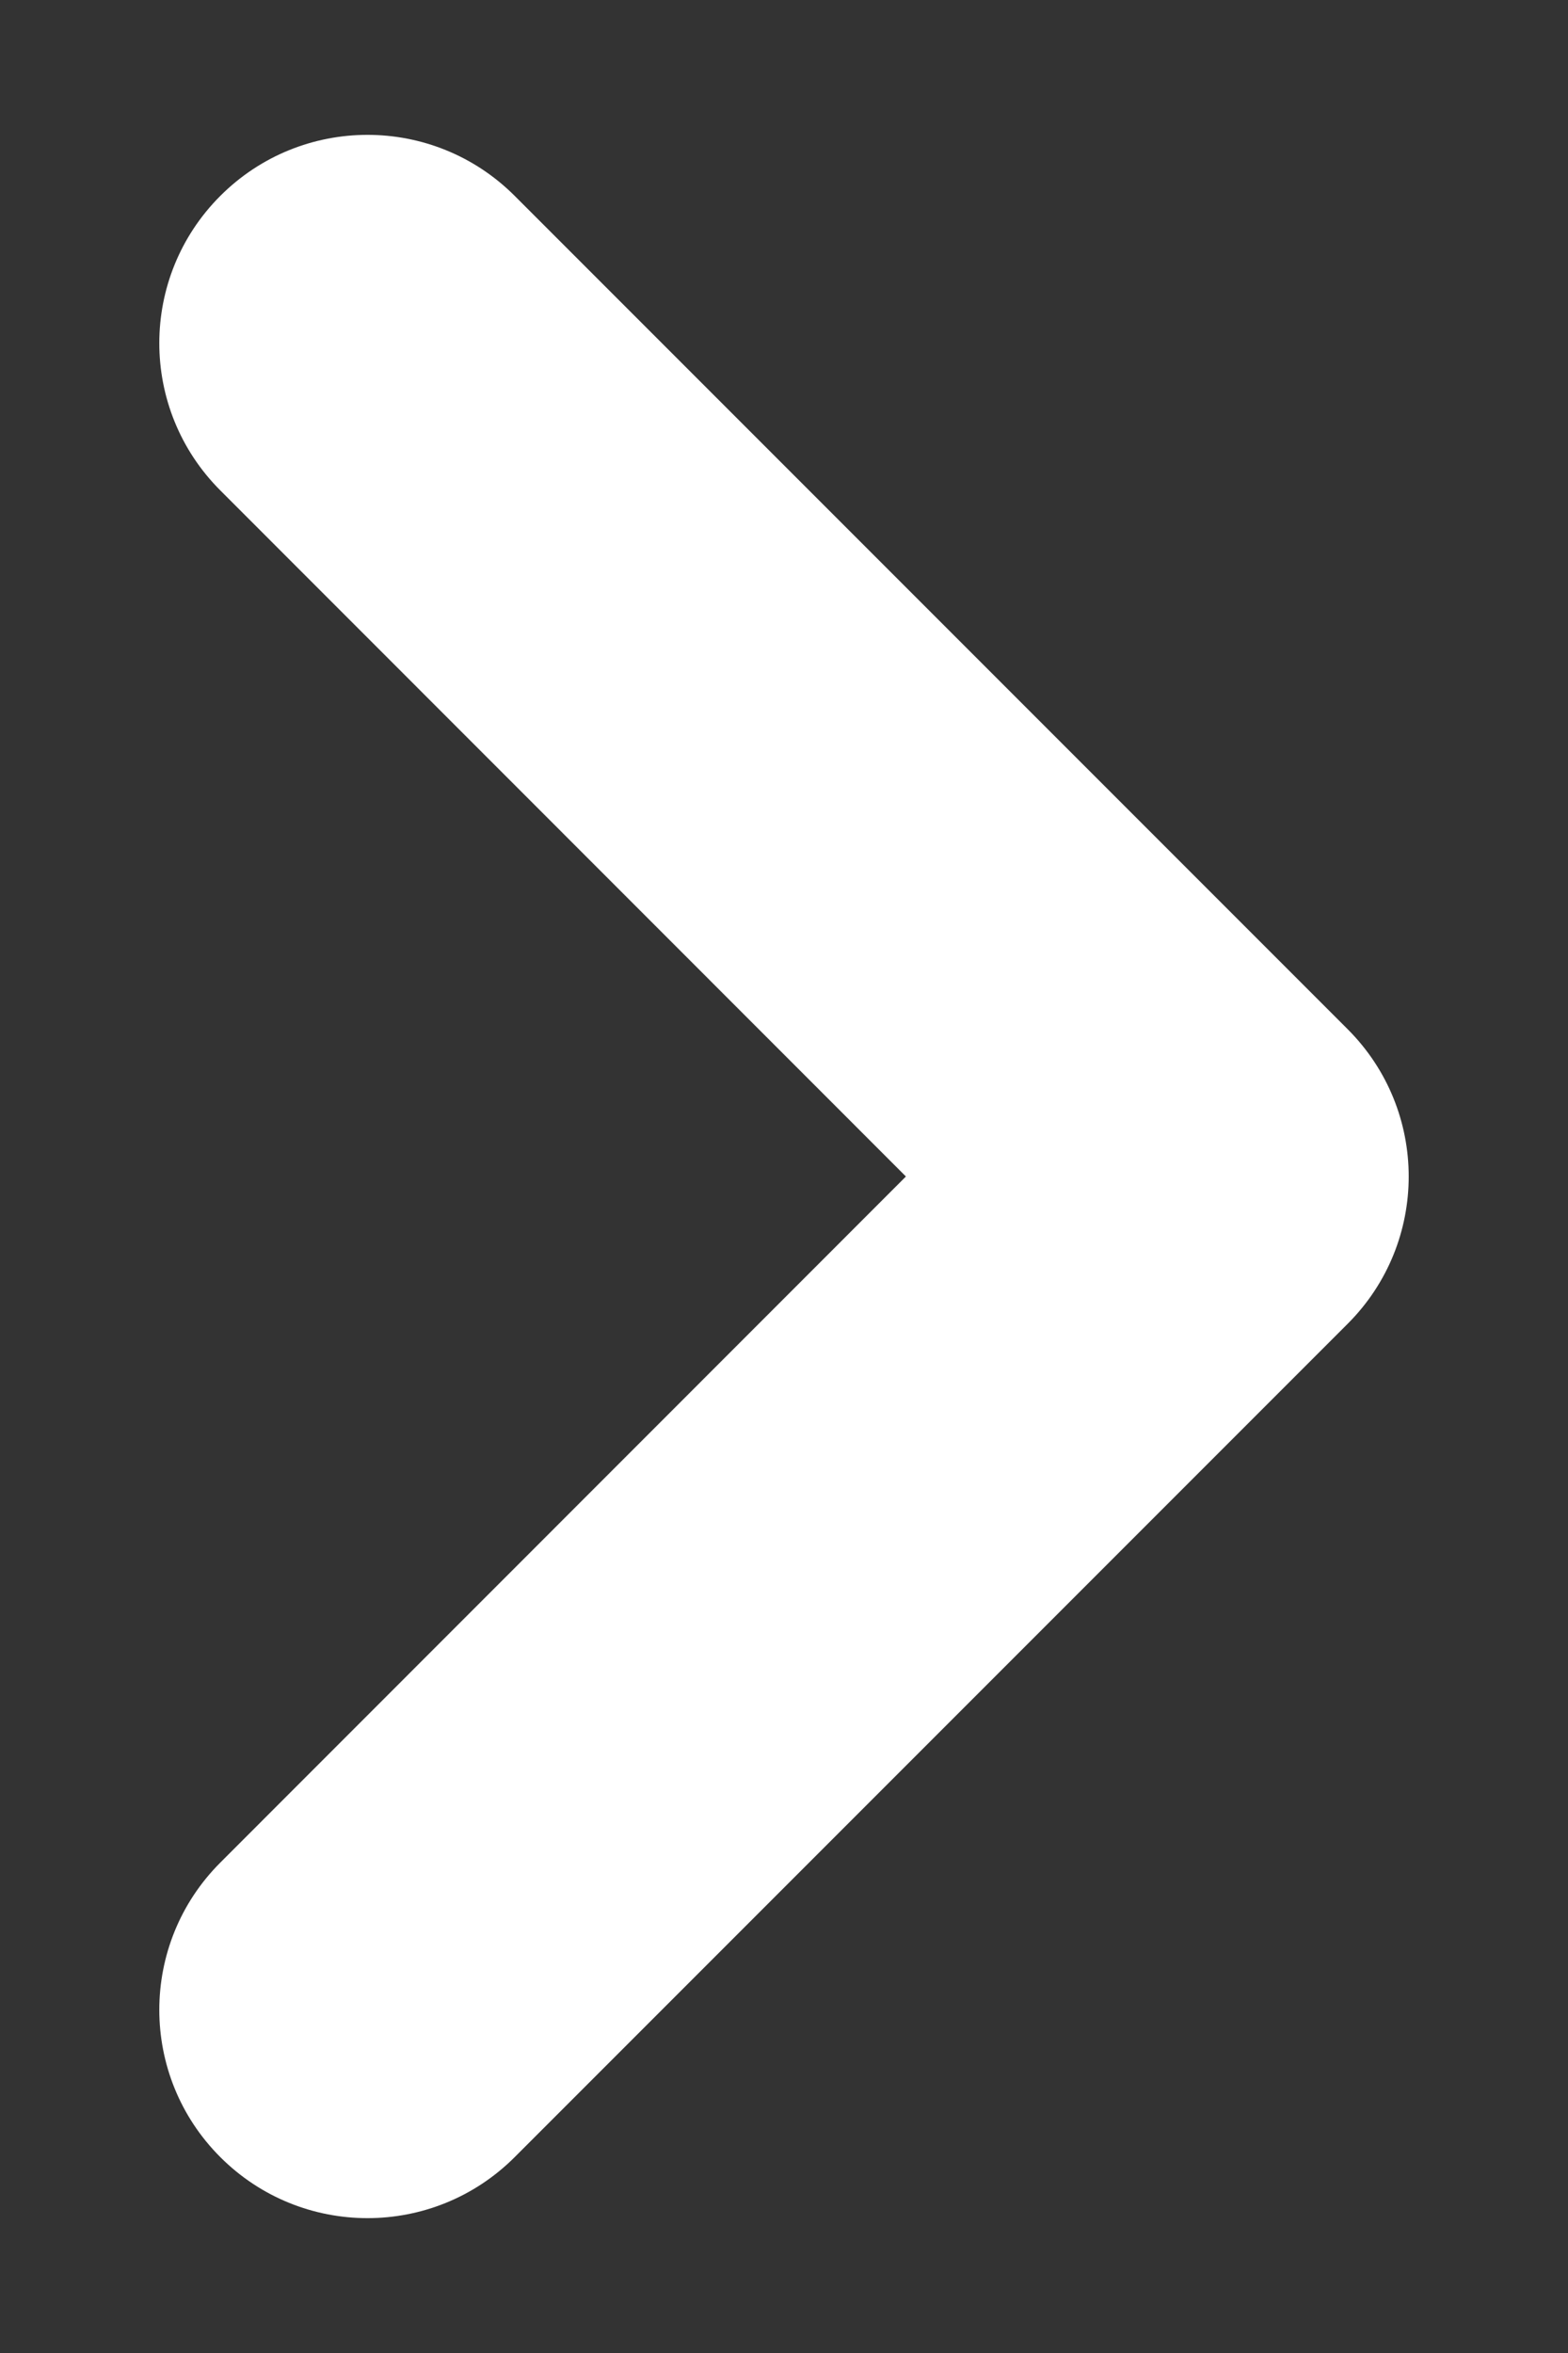 <svg width="8" height="12" viewBox="0 0 8 12" fill="none" xmlns="http://www.w3.org/2000/svg">
<rect x="0" y="0" width="8" height="12" fill="#333333" stroke="none"/>
<path d="M2.626 0.999C2.211 0.584 1.539 0.584 1.124 0.999C0.709 1.414 0.709 2.086 1.124 2.501L4.622 6L1.124 9.499C0.709 9.914 0.709 10.586 1.124 11.001C1.539 11.416 2.211 11.416 2.626 11.001L6.876 6.751C7.291 6.336 7.291 5.664 6.876 5.249L2.626 0.999Z" fill="white"/>
</svg>
